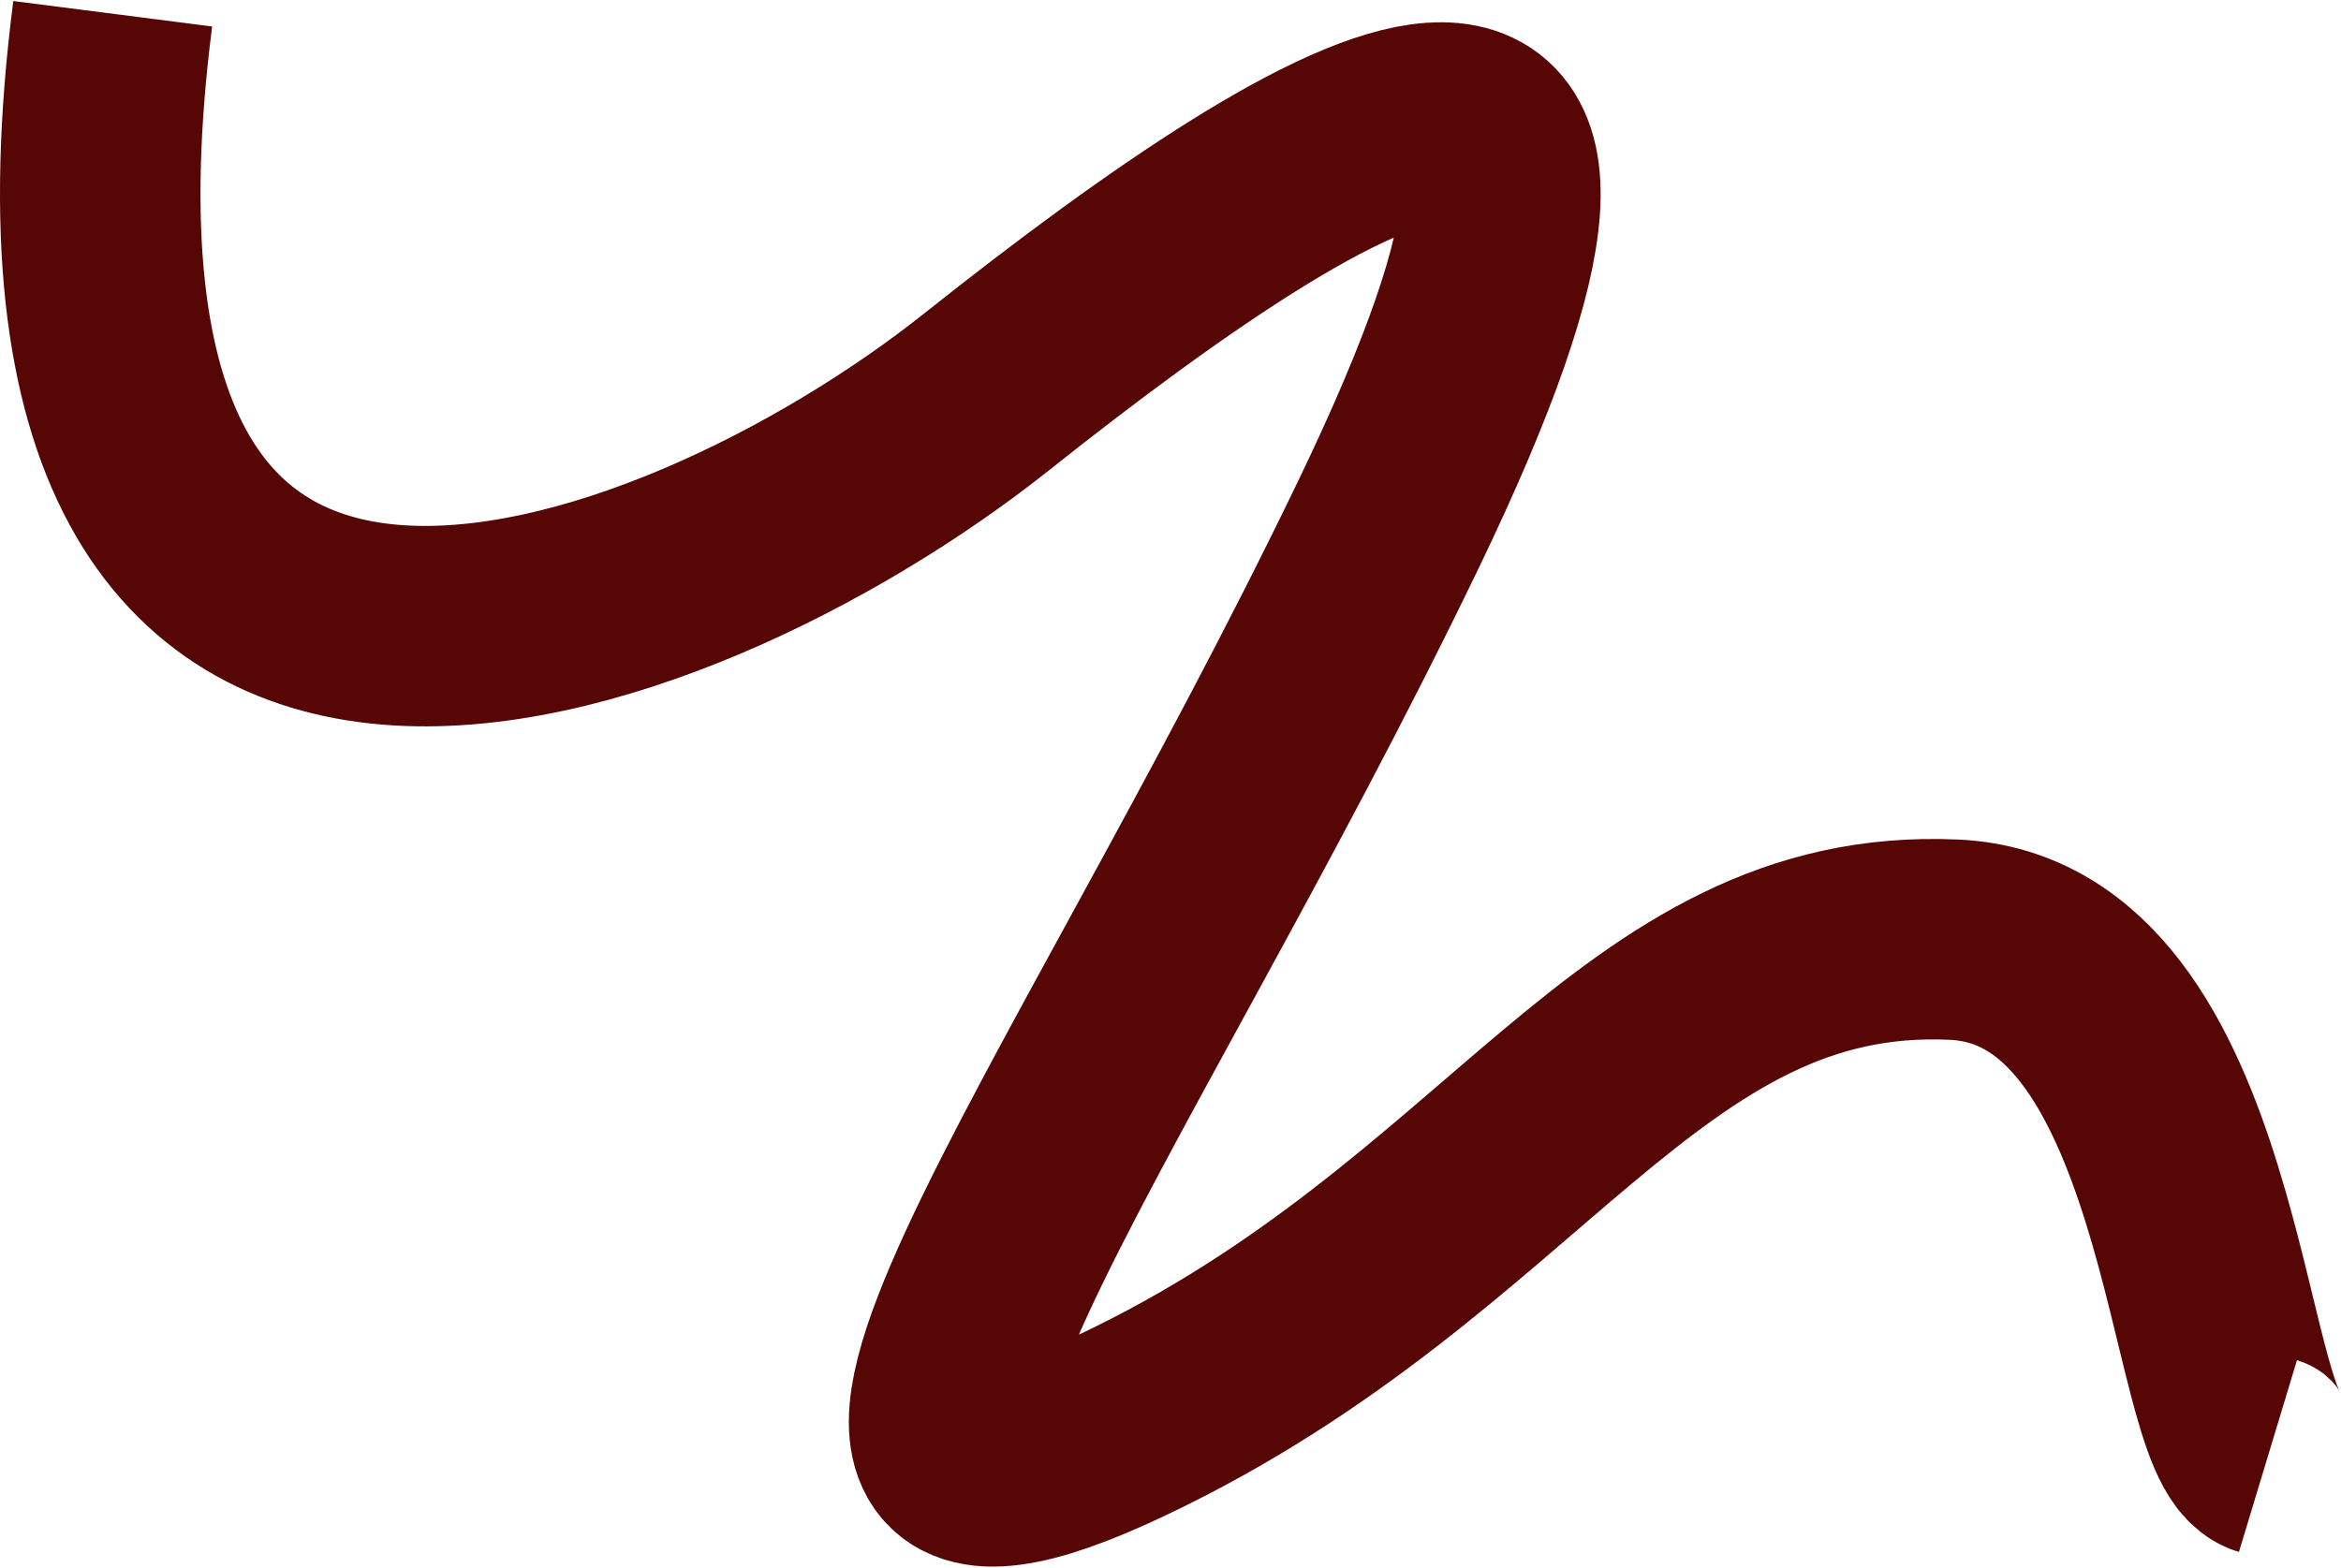<?xml version="1.0" encoding="UTF-8"?> <svg xmlns="http://www.w3.org/2000/svg" width="1191" height="798" viewBox="0 0 1191 798" fill="none"> <path d="M57.344 7C0.344 452.257 341.948 326.655 501.844 199.5C686.844 52.382 854.905 -41.267 706.344 267C557.783 575.266 369.261 820.622 570.344 725.5C771.427 630.378 833.172 470.73 994.238 478.216C1123.09 484.206 1121.33 731.165 1153.84 741" stroke="#570606" stroke-width="102"></path> </svg> 